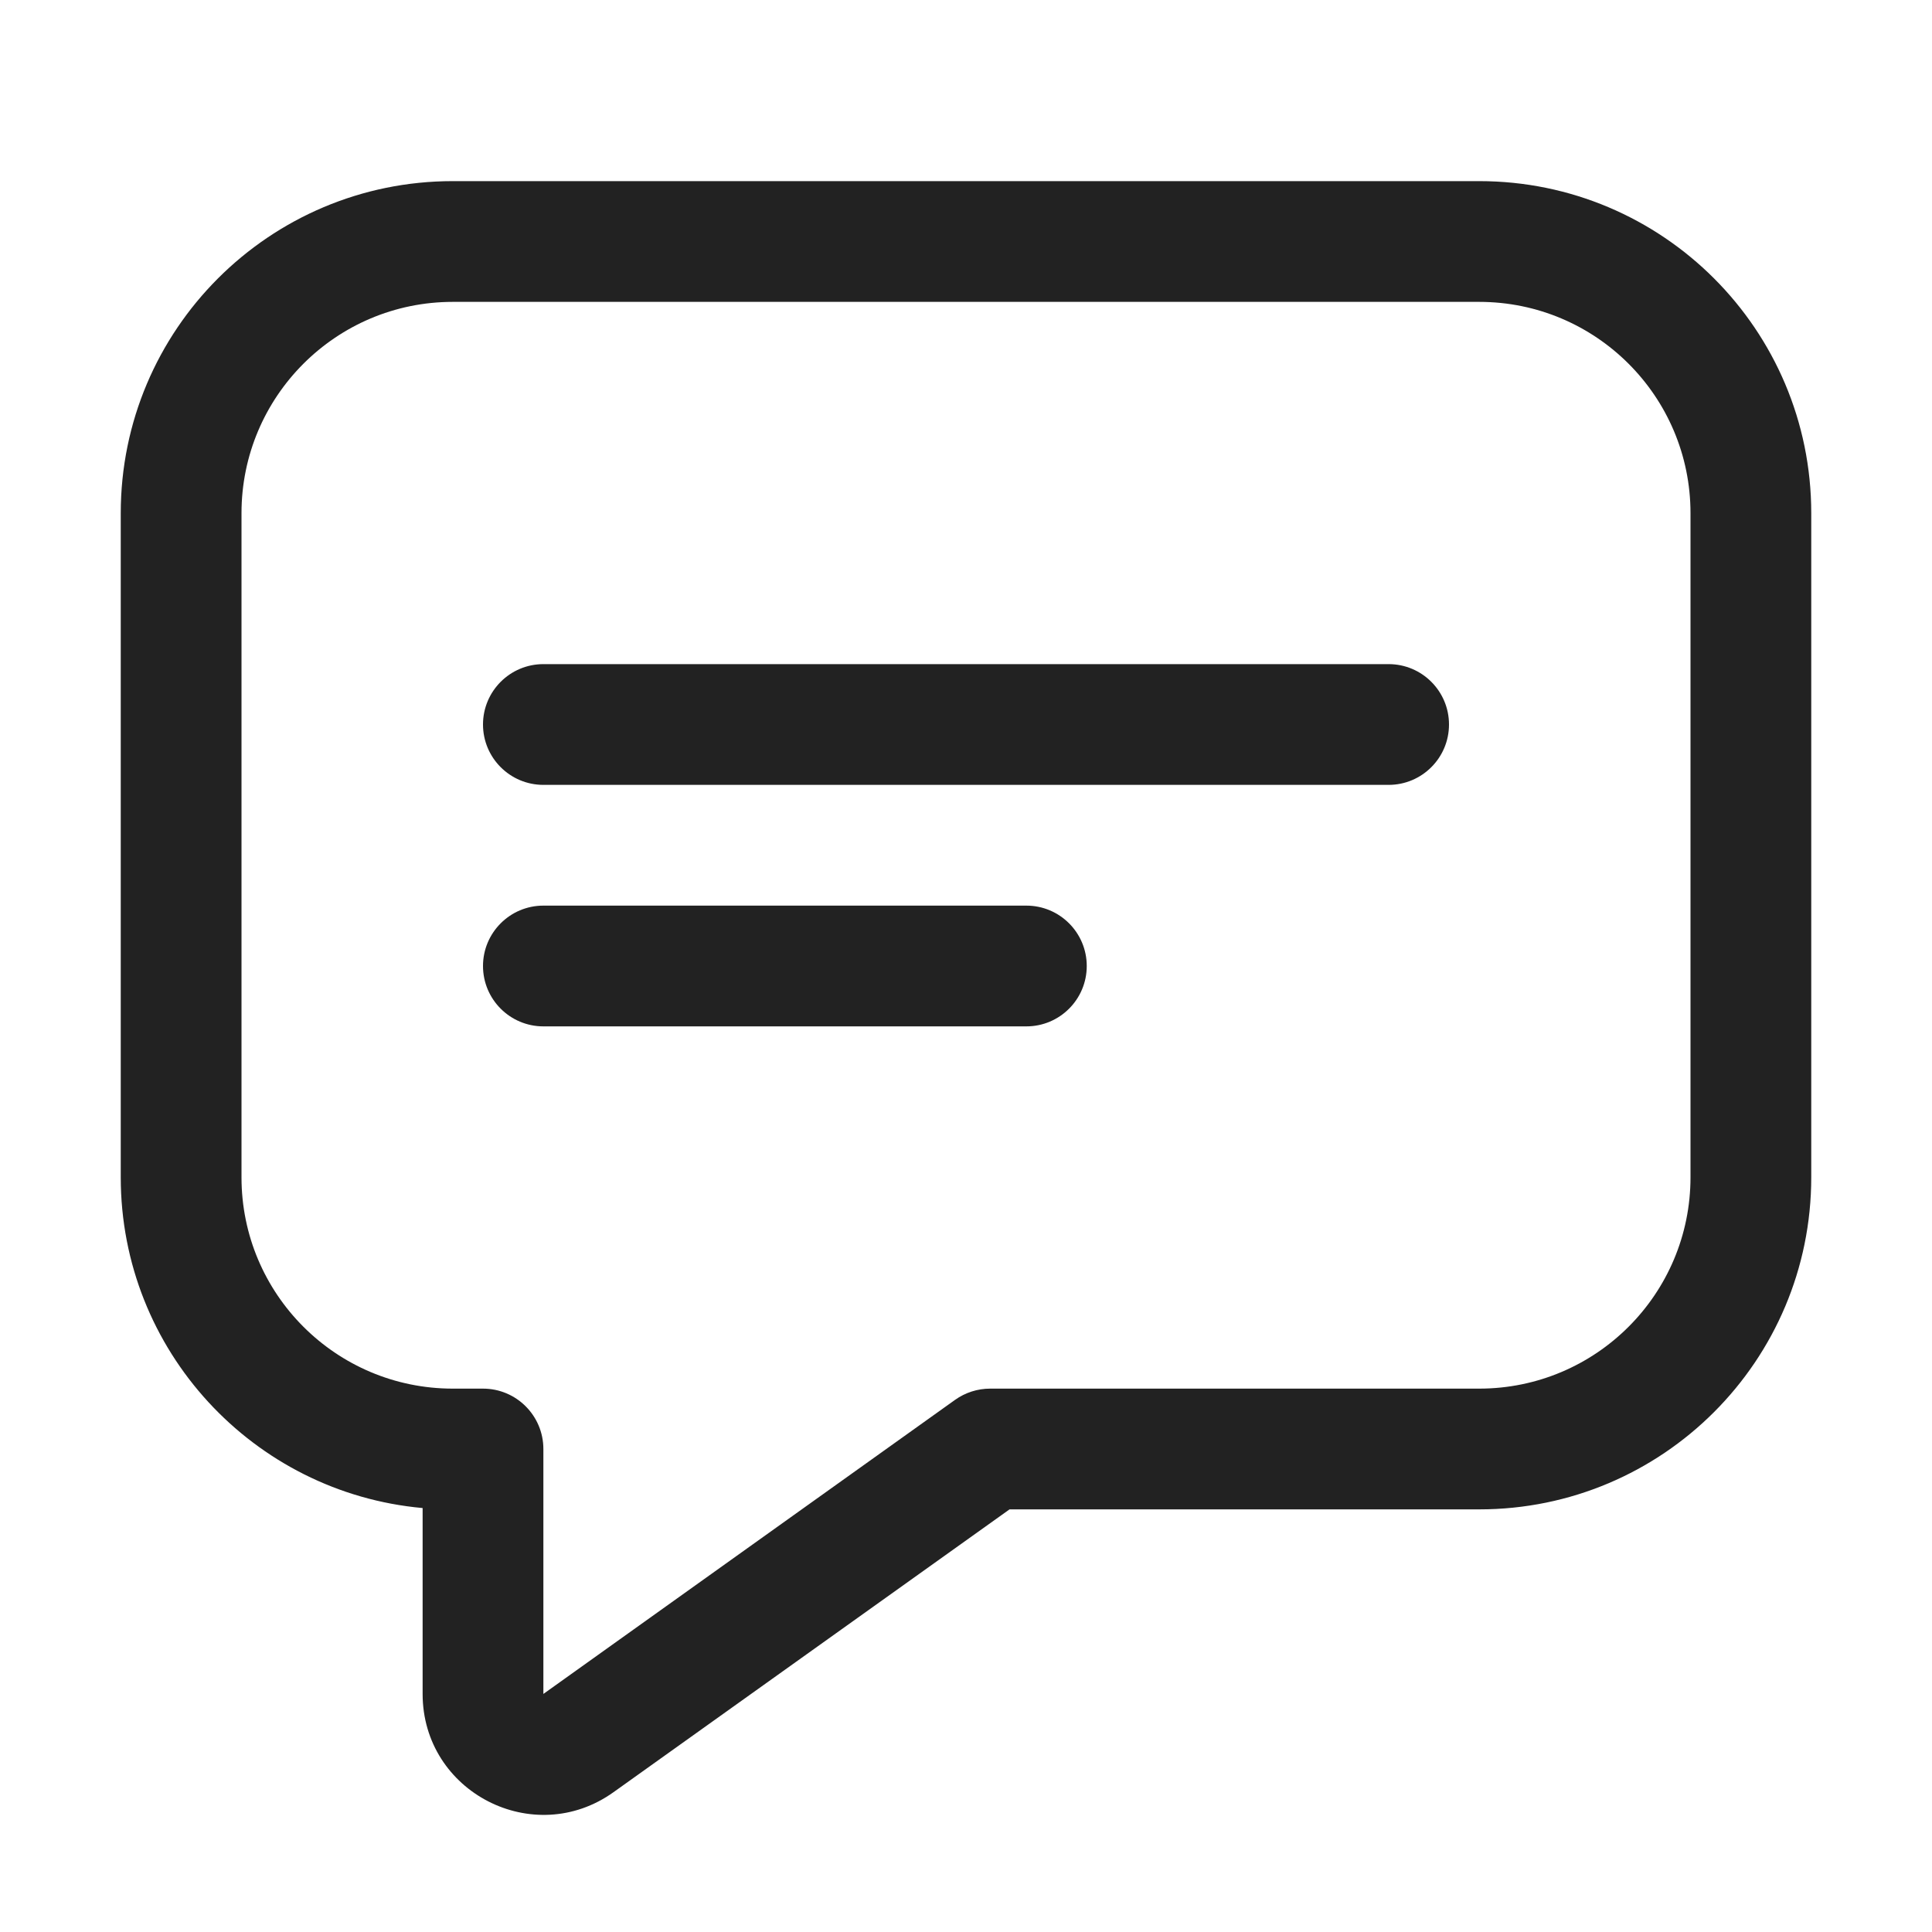 <svg width="32" height="32" viewBox="0 0 32 32" fill="none" xmlns="http://www.w3.org/2000/svg">
<path d="M8 16C8 15.448 8.448 15 9 15H17C17.552 15 18 15.448 18 16C18 16.552 17.552 17 17 17H9C8.448 17 8 16.552 8 16Z" fill="#222222"/>
<path d="M9 11C8.448 11 8 11.448 8 12C8 12.552 8.448 13 9 13H23C23.552 13 24 12.552 24 12C24 11.448 23.552 11 23 11H9Z" fill="#222222"/>
<path fill-rule="evenodd" clip-rule="evenodd" d="M2 8.5C2 5.462 4.462 3 7.5 3H24.5C27.538 3 30 5.462 30 8.5V19.5C30 22.538 27.538 25 24.5 25H16.721L10.162 29.684C8.839 30.63 7 29.684 7 28.057V24.978C4.197 24.725 2 22.369 2 19.5V8.5ZM7.5 5C5.567 5 4 6.567 4 8.5V19.5C4 21.433 5.567 23 7.5 23H8C8.552 23 9 23.448 9 24V28.057L15.819 23.186C15.988 23.065 16.192 23 16.4 23H24.5C26.433 23 28 21.433 28 19.5V8.5C28 6.567 26.433 5 24.5 5H7.5Z" fill="#222222"/>
</svg>
